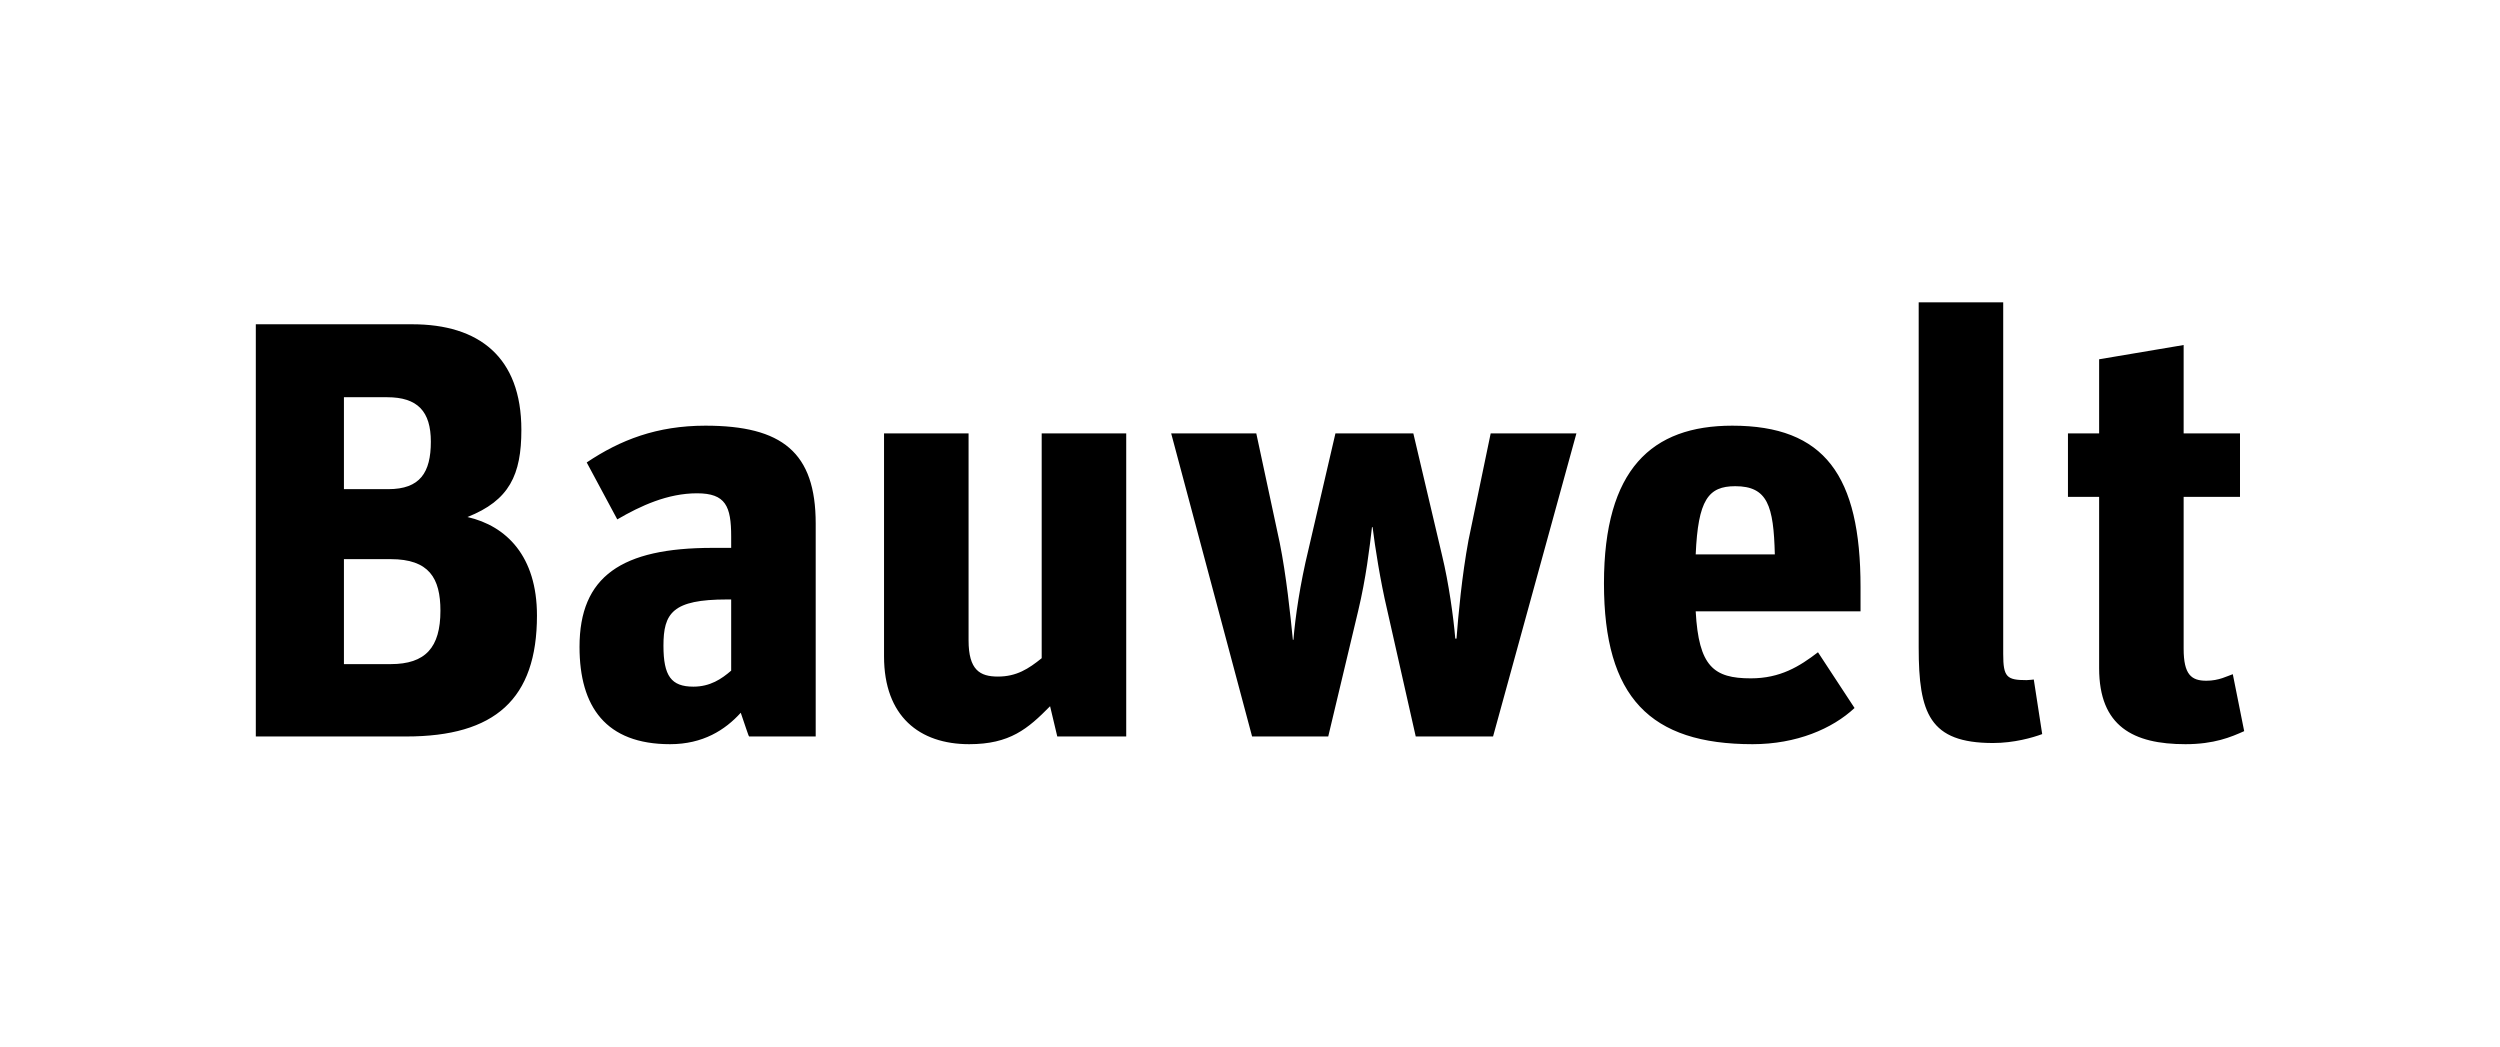<?xml version="1.0" encoding="UTF-8"?>
<svg width="215px" height="90px" viewBox="0 0 215 90" version="1.1" xmlns="http://www.w3.org/2000/svg" xmlns:xlink="http://www.w3.org/1999/xlink">
    <!-- Generator: Sketch 58 (84663) - https://sketch.com -->
    <title>bauwelt</title>
    <desc>Created with Sketch.</desc>
    <g id="bauwelt" stroke="none" stroke-width="1" fill="none" fill-rule="evenodd">
        <path d="M177.844,42.73 L180.525,42.73 L180.525,57.47 C180.525,62.47 183.463,64 187.949,64 C190.422,64 191.866,63.387 193,62.878 L192.021,57.98 C191.556,58.135 190.834,58.543 189.752,58.543 C188.463,58.543 187.793,58.032 187.793,55.787 L187.793,42.73 L192.64,42.73 L192.64,37.273 L187.793,37.273 L187.793,29.672 L180.525,30.898 L180.525,37.273 L177.844,37.273 L177.844,42.73 Z M171.4,63.899 C173.205,63.899 174.803,63.439 175.629,63.132 L174.906,58.439 C174.906,58.439 174.442,58.491 174.287,58.491 C172.586,58.491 172.276,58.237 172.276,56.247 L172.276,26 L165.007,26 L165.007,55.686 C165.007,61.348 165.936,63.899 171.4,63.899 Z M149.232,41.813 C152.015,41.813 152.531,43.496 152.635,47.678 L145.83,47.678 C146.035,42.985 146.912,41.813 149.232,41.813 Z M150.726,64 C154.491,64 157.583,62.673 159.491,60.888 L156.347,56.094 C154.749,57.319 153.1,58.338 150.572,58.338 C147.377,58.338 146.087,57.319 145.83,52.575 L160.006,52.575 L160.006,50.483 C160.006,40.894 156.914,36.608 148.973,36.608 C142.066,36.608 137.941,40.333 137.941,50.177 C137.941,59.971 141.911,64 150.726,64 Z M107.68,63.337 L114.228,63.337 L116.806,52.523 C117.476,49.717 117.785,47.117 117.99,45.332 L118.042,45.332 C118.248,47.015 118.712,49.974 119.279,52.372 L121.753,63.337 L128.403,63.337 L135.571,37.273 L128.198,37.273 L126.291,46.455 C125.724,49.514 125.415,52.88 125.259,54.922 L125.155,54.922 C125.001,53.086 124.59,50.125 124.021,47.78 L121.547,37.273 L114.847,37.273 L112.525,47.27 C111.805,50.229 111.391,53.086 111.236,55.023 L111.186,55.023 C110.981,52.932 110.619,49.462 110.052,46.657 L108.041,37.273 L100.721,37.273 L107.68,63.337 Z M83.348,64 C86.854,64 88.399,62.673 90.307,60.735 L90.926,63.337 L96.855,63.337 L96.855,37.273 L89.585,37.273 L89.585,56.605 C88.451,57.522 87.42,58.185 85.822,58.185 C84.276,58.185 83.297,57.625 83.297,55.073 L83.297,37.273 L76.027,37.273 L76.027,56.449 C76.027,61.603 79.069,64 83.348,64 Z M59.634,59.052 C57.725,59.052 57.057,58.135 57.057,55.532 C57.057,52.727 57.83,51.554 62.52,51.554 L62.881,51.554 L62.881,57.675 C62.057,58.389 61.077,59.052 59.634,59.052 Z M57.623,64 C60.458,64 62.365,62.776 63.705,61.296 C64.066,62.317 64.376,63.337 64.427,63.337 L70.15,63.337 L70.15,45.026 C70.15,38.904 67.264,36.608 60.665,36.608 C56.489,36.608 53.344,37.834 50.457,39.771 L53.086,44.668 C55.096,43.496 57.417,42.424 59.943,42.424 C62.417,42.424 62.881,43.546 62.881,46.148 L62.881,47.117 L61.283,47.117 C53.447,47.117 49.839,49.566 49.839,55.634 C49.839,60.787 52.107,64 57.623,64 Z M29.578,42.067 L29.578,34.161 L33.29,34.161 C35.92,34.161 37.053,35.384 37.053,37.987 C37.053,40.639 36.125,42.067 33.394,42.067 L29.578,42.067 Z M29.578,57.114 L29.578,48.086 L33.598,48.086 C36.9,48.086 37.877,49.717 37.877,52.523 C37.877,55.686 36.59,57.114 33.598,57.114 L29.578,57.114 Z M22,63.337 L34.94,63.337 C42.568,63.337 46.179,60.125 46.179,52.932 C46.179,47.831 43.549,45.229 40.199,44.463 C43.806,43.036 44.838,40.842 44.838,36.967 C44.838,30.693 41.177,27.888 35.454,27.888 L22,27.888 L22,63.337 L22,63.337 Z" id="Fill-1" fill="#000000"></path>
    </g>
</svg>